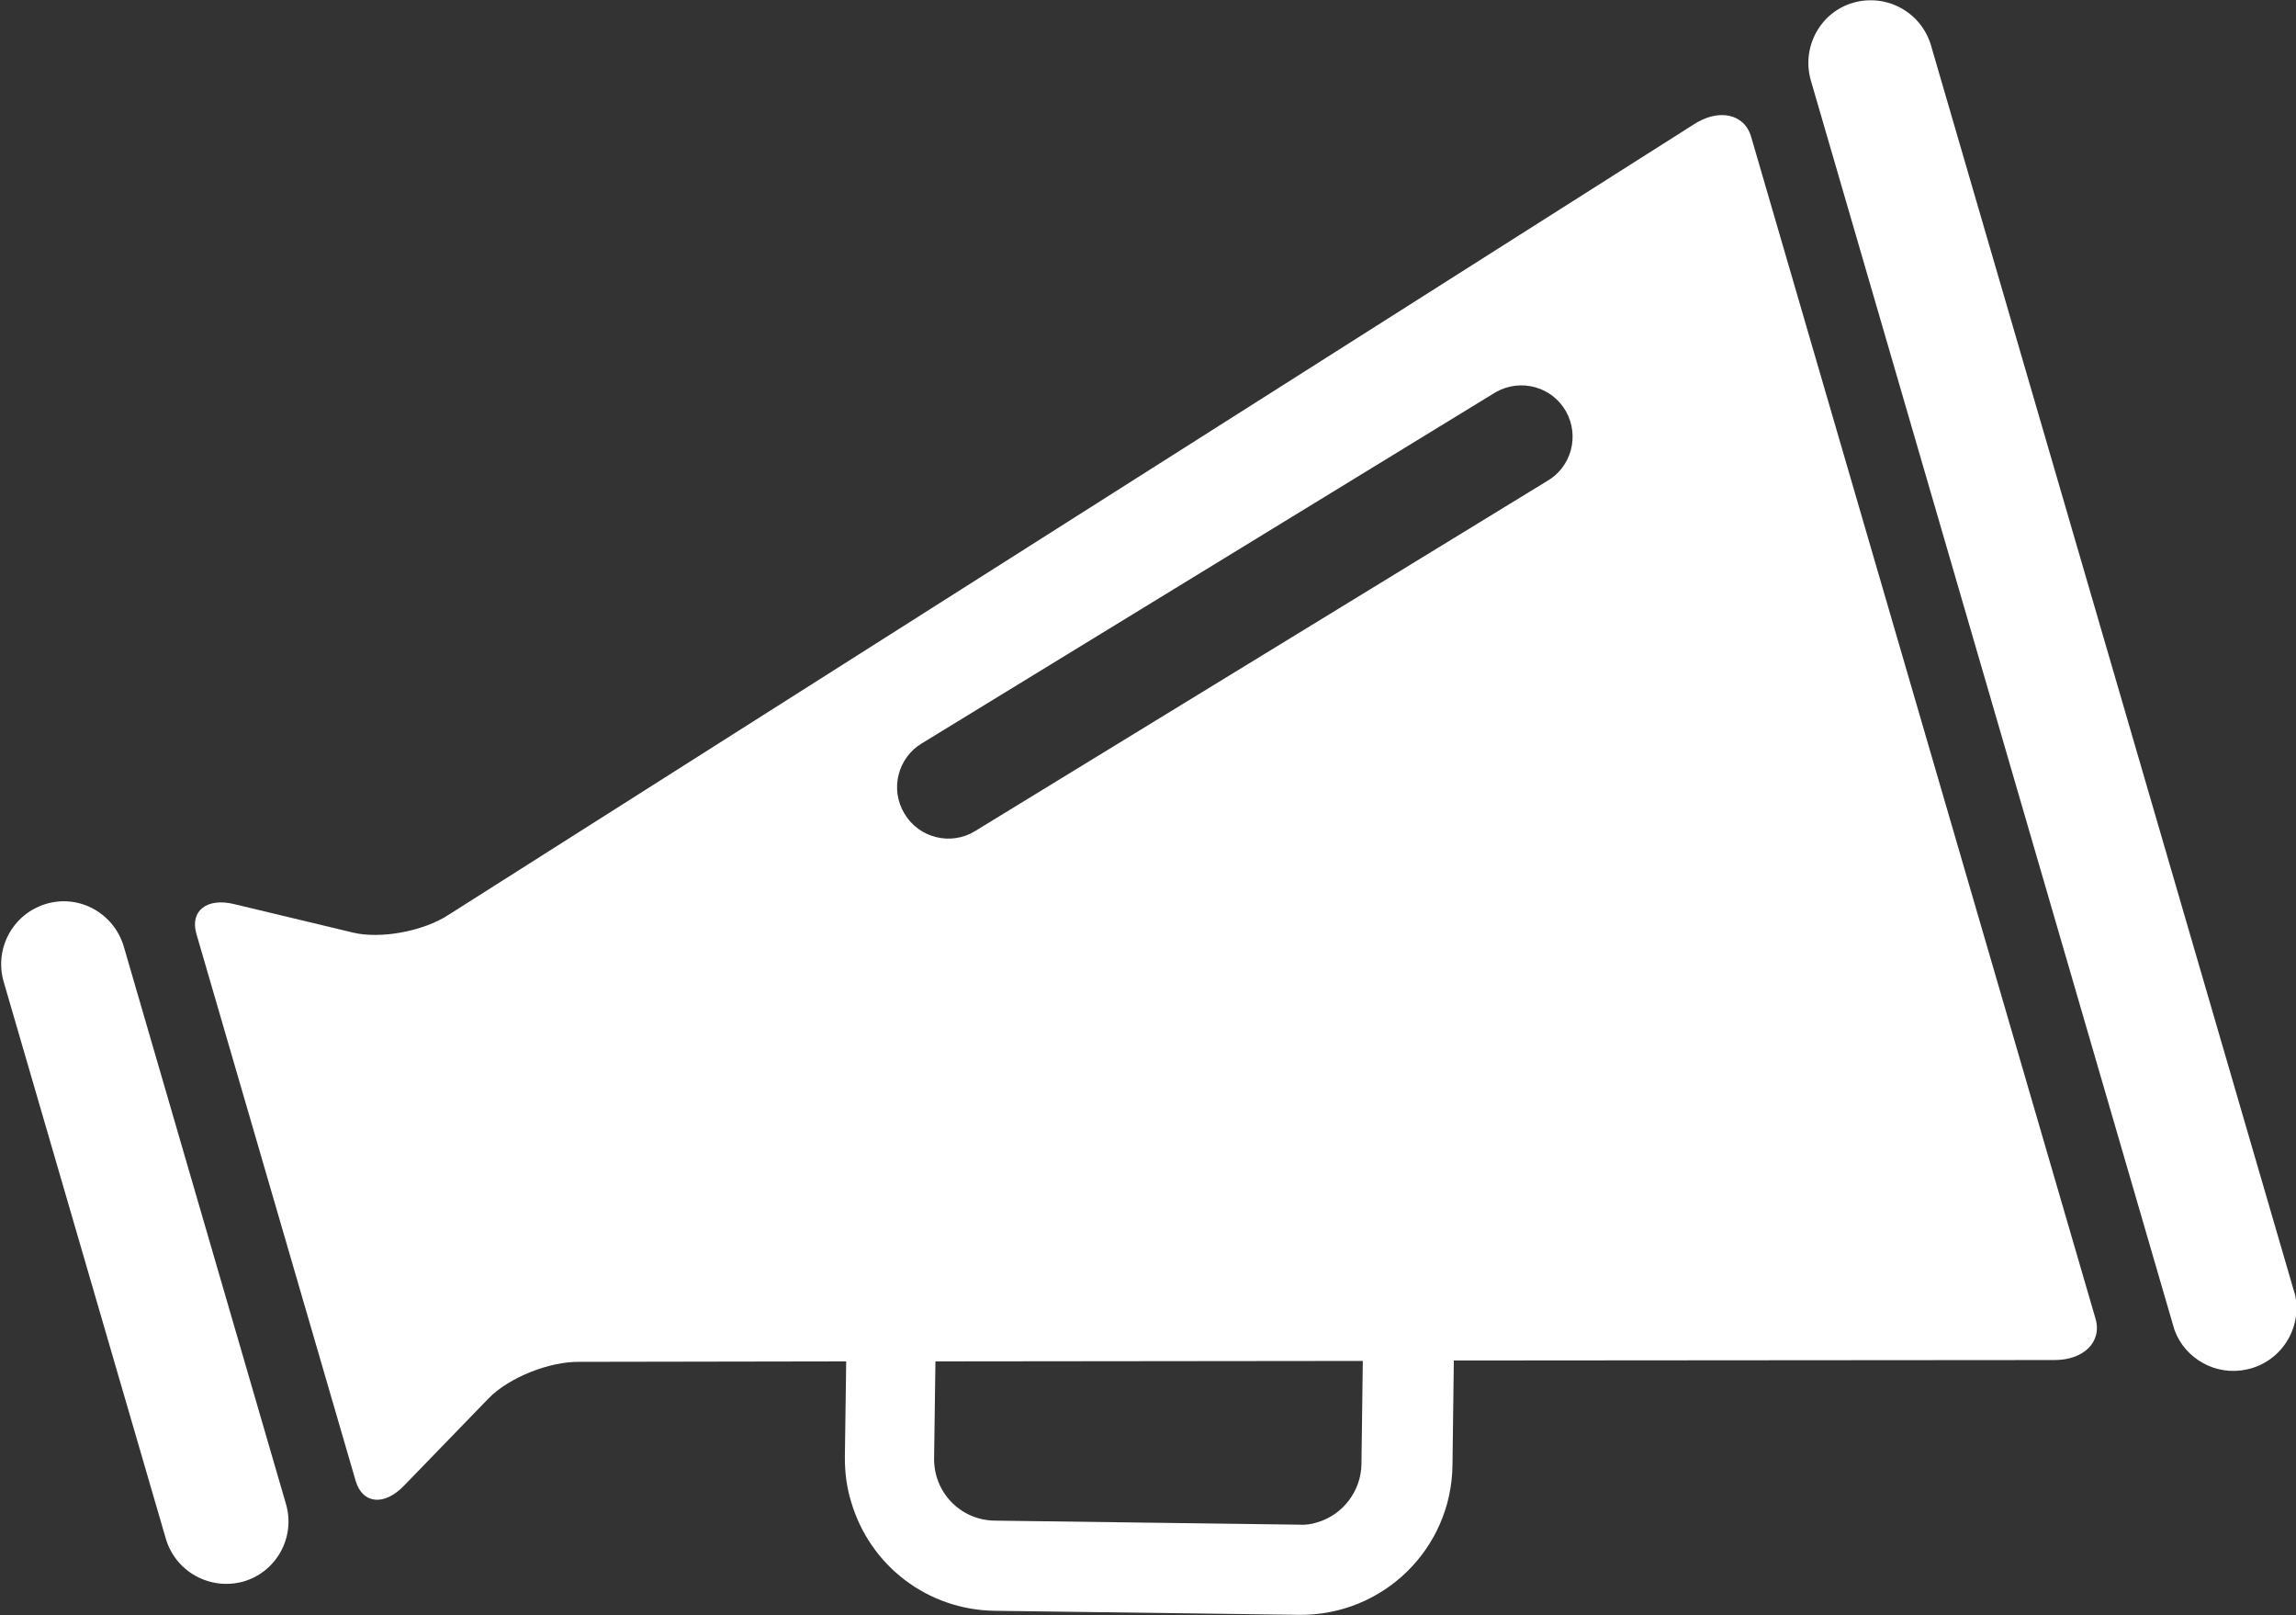 <?xml version="1.0" encoding="utf-8"?>
<!-- Generator: Adobe Illustrator 25.3.1, SVG Export Plug-In . SVG Version: 6.00 Build 0)  -->
<svg version="1.1" id="レイヤー_1" xmlns="http://www.w3.org/2000/svg" xmlns:xlink="http://www.w3.org/1999/xlink" x="0px"
	 y="0px" viewBox="0 0 512 360.1" style="enable-background:new 0 0 512 360.1;" xml:space="preserve">
<rect x="0" y="0" width="512" height="360.1" fill="#333333" stroke="none"/>
<style type="text/css">
	.st0{fill:#fff;}
</style>
<g id="レイヤー_2_1_">
	<g id="_2">
		<path class="st0" d="M43.8,208.2l35.5,121.9c1.5,5.2,6.4,5.7,10.8,1.1l18.9-19.5c4.5-4.6,13.5-8.2,20.2-8.1l59.5-0.1l-0.3,21.4
			c0,3.4,0.4,6.7,1.4,9.9c4.2,14.3,17.1,24.1,32,24.3l67.9,0.9c18.7,0.2,34-14.7,34.2-33.4l0.3-23.3l133.7-0.1
			c6.7,0.1,10.9-4,9.4-9.2L390.5,30.5c-1.5-5.2-7.3-6.4-12.9-2.7L100.1,203.9c-5.6,3.7-15.2,5.5-21.4,4l-26.3-6.3
			C46.1,200,42.3,203.1,43.8,208.2z M217.4,185.3L217.4,185.3c-5.4,3.3-12.5,1.5-15.7-3.9c-3.3-5.4-1.5-12.5,3.9-15.7l127.5-78
			c0.2-0.1,0.3-0.2,0.5-0.3c5.5-3.1,12.5-1.2,15.6,4.3c3.1,5.5,1.2,12.5-4.3,15.6L217.4,185.3z M198.3,325.1l10,0.1l0.3-21.7
			l95.3-0.1l-0.3,23c-0.1,6-4.1,11.3-9.9,13c-1.3,0.4-2.6,0.6-4,0.5l-67.9-0.9c-7.6-0.1-13.6-6.3-13.5-13.9L198.3,325.1z"/>
		<path class="st0" d="M403.8,17.9l81.1,278.6c2.4,6.5,9.3,10.3,16.1,8.8c7.6-1.6,12.4-9.1,10.8-16.6L430.6,10.1
			c-2.2-7.4-9.9-11.6-17.3-9.5C405.9,2.7,401.7,10.5,403.8,17.9z"/>
		<path class="st0" d="M0.8,218.8L37,343.1c2.2,7.3,9.8,11.5,17.2,9.5c7.4-2.1,11.7-9.8,9.6-17.2L27.6,211
			c-2.2-7.4-9.9-11.7-17.3-9.5C2.9,203.7-1.3,211.4,0.8,218.8z"/>
	</g>
</g>
</svg>
